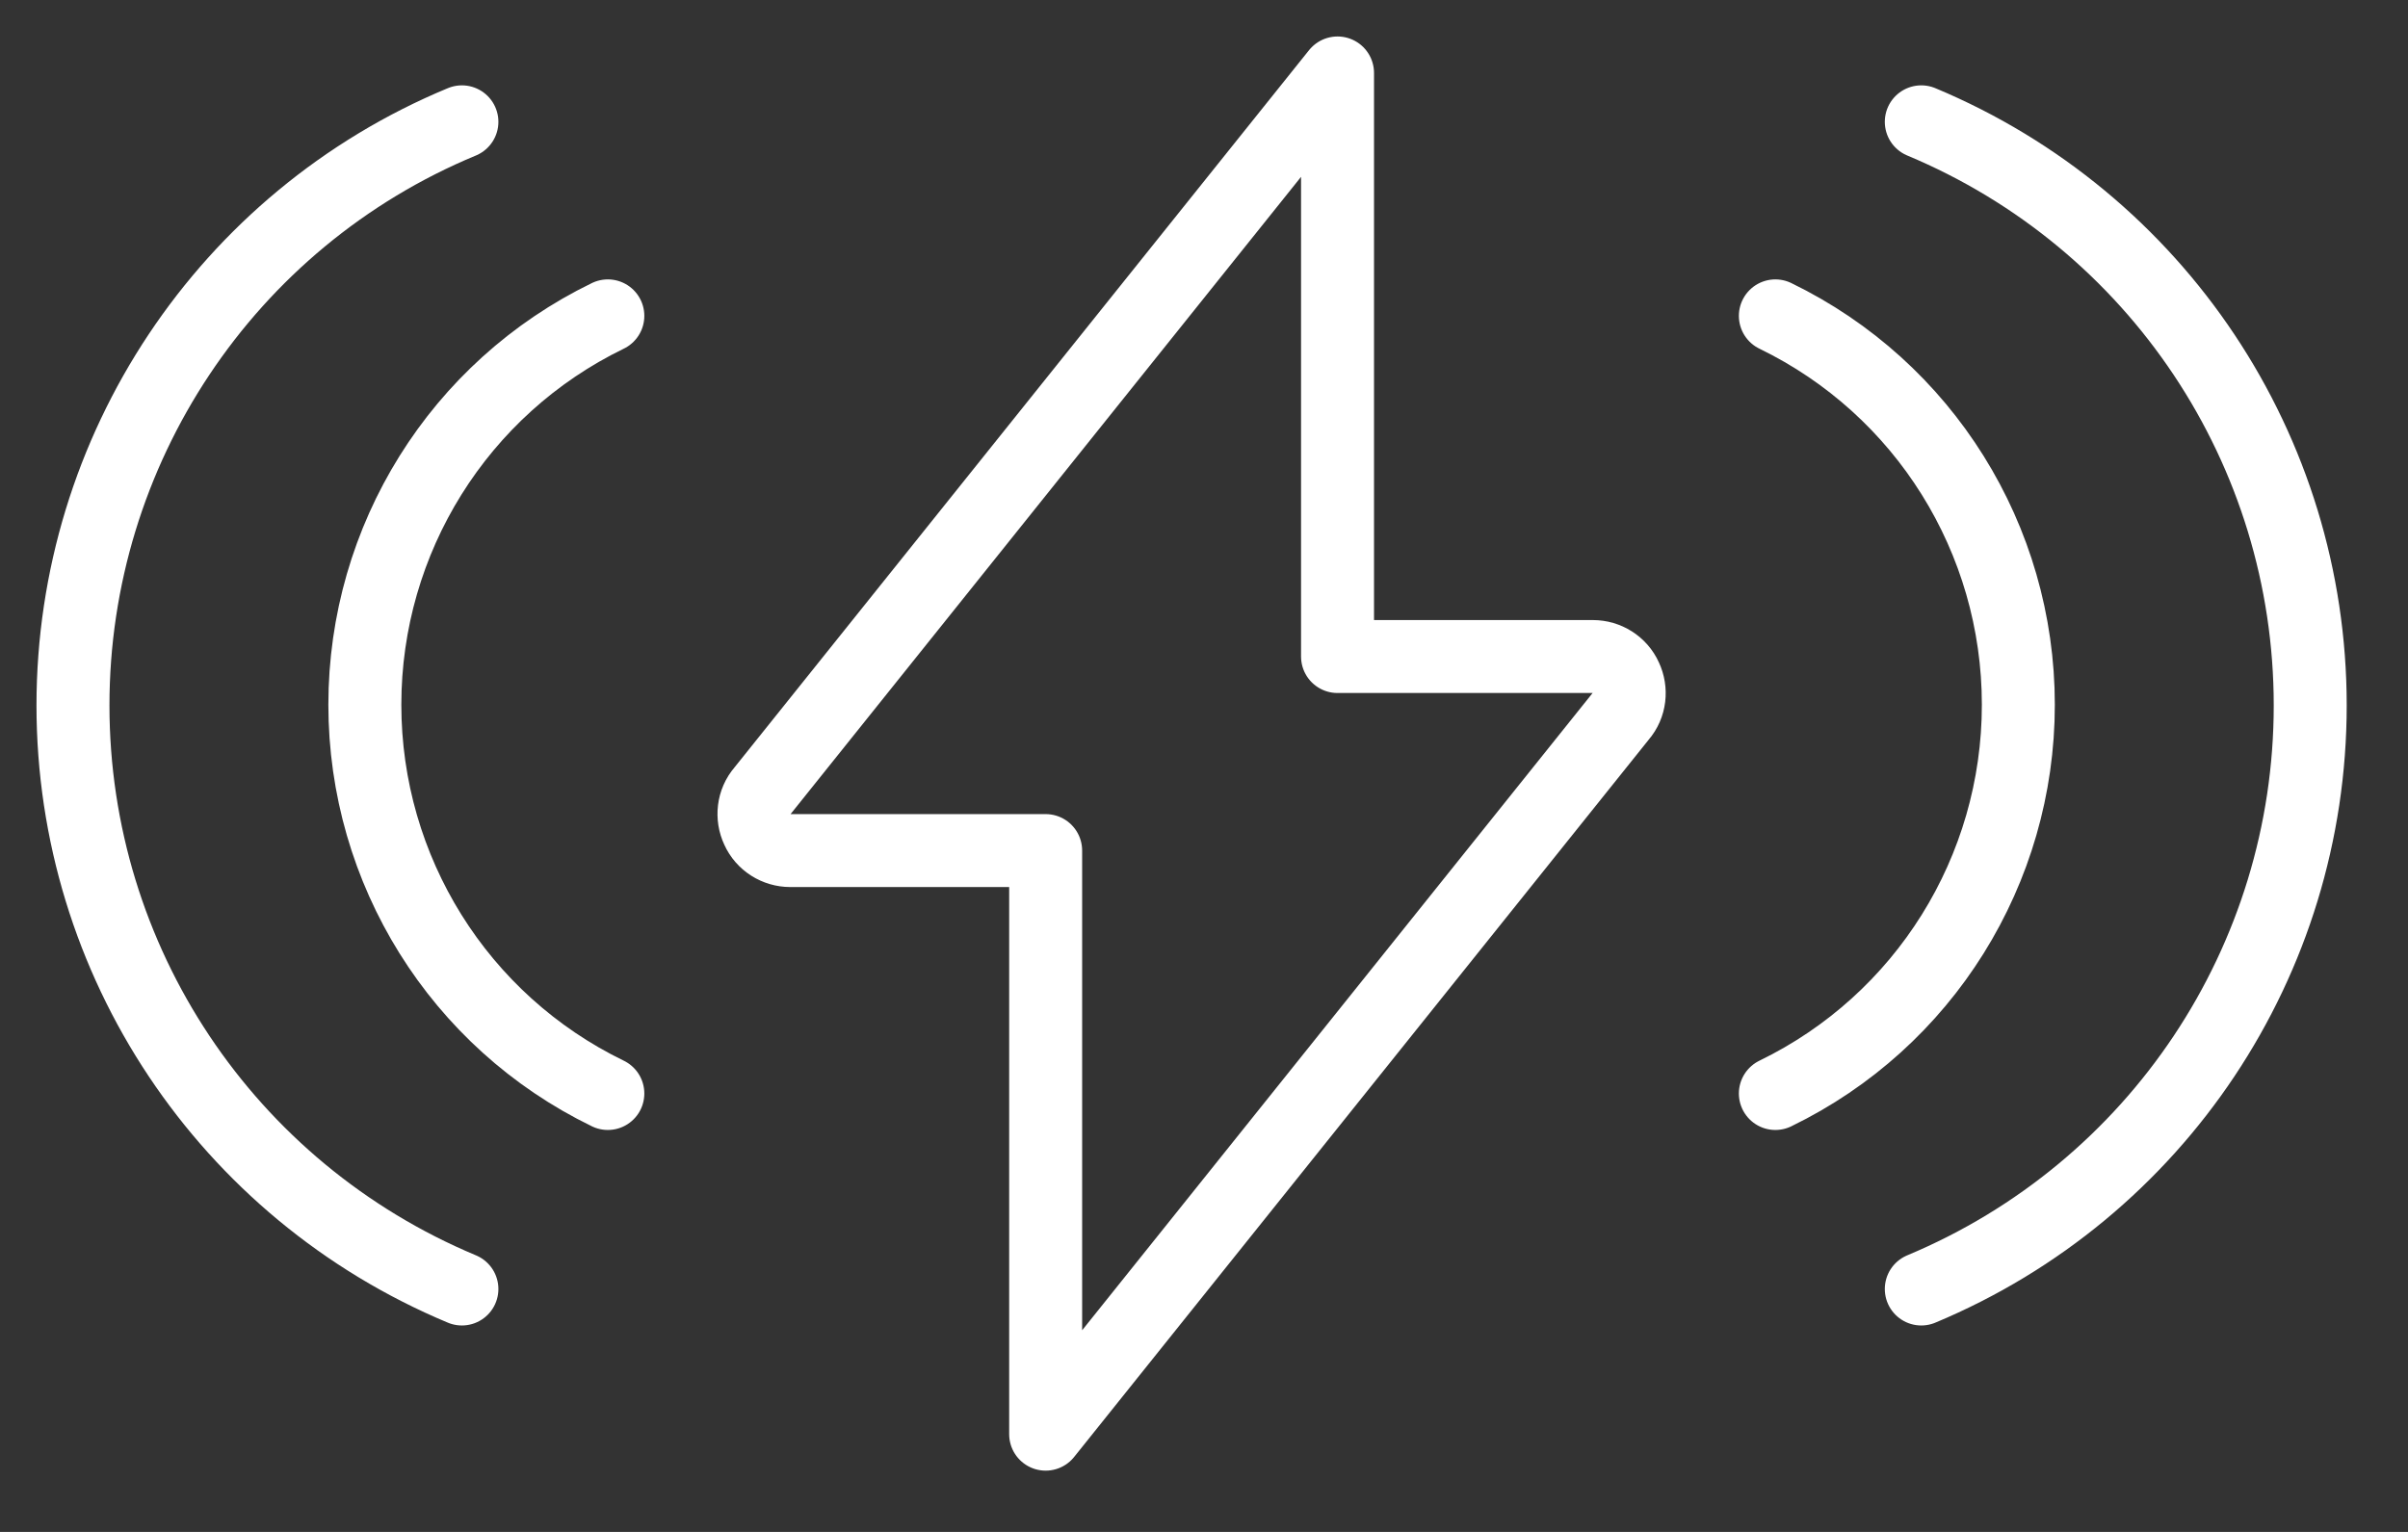 <svg width="33" height="21" viewBox="0 0 33 21" fill="none" xmlns="http://www.w3.org/2000/svg">
<rect x="0" y="0" width="33" height="21" fill="#333333" stroke="none"/>
<path d="M8.33 4.33C6.29 5.32 5 7.39 5 9.66C5 11.93 6.29 14 8.33 14.99M6.33 1.67C3.1 3.01 1 6.17 1 9.67C1 13.17 3.1 16.32 6.33 17.67M24.33 4.33C26.37 5.32 27.66 7.39 27.66 9.66C27.66 11.93 26.37 14 24.33 14.99M26.33 1.67C29.56 3.02 31.66 6.17 31.66 9.67C31.66 13.17 29.56 16.32 26.33 17.67M18.33 1L10.45 10.84C10.32 10.99 10.3 11.2 10.38 11.37C10.46 11.55 10.64 11.66 10.83 11.66H14.33V19.66L22.21 9.82C22.34 9.67 22.36 9.46 22.28 9.29C22.2 9.11 22.02 9 21.83 9H18.33V1Z" stroke="white" stroke-linecap="round" stroke-linejoin="round"/>
</svg>
